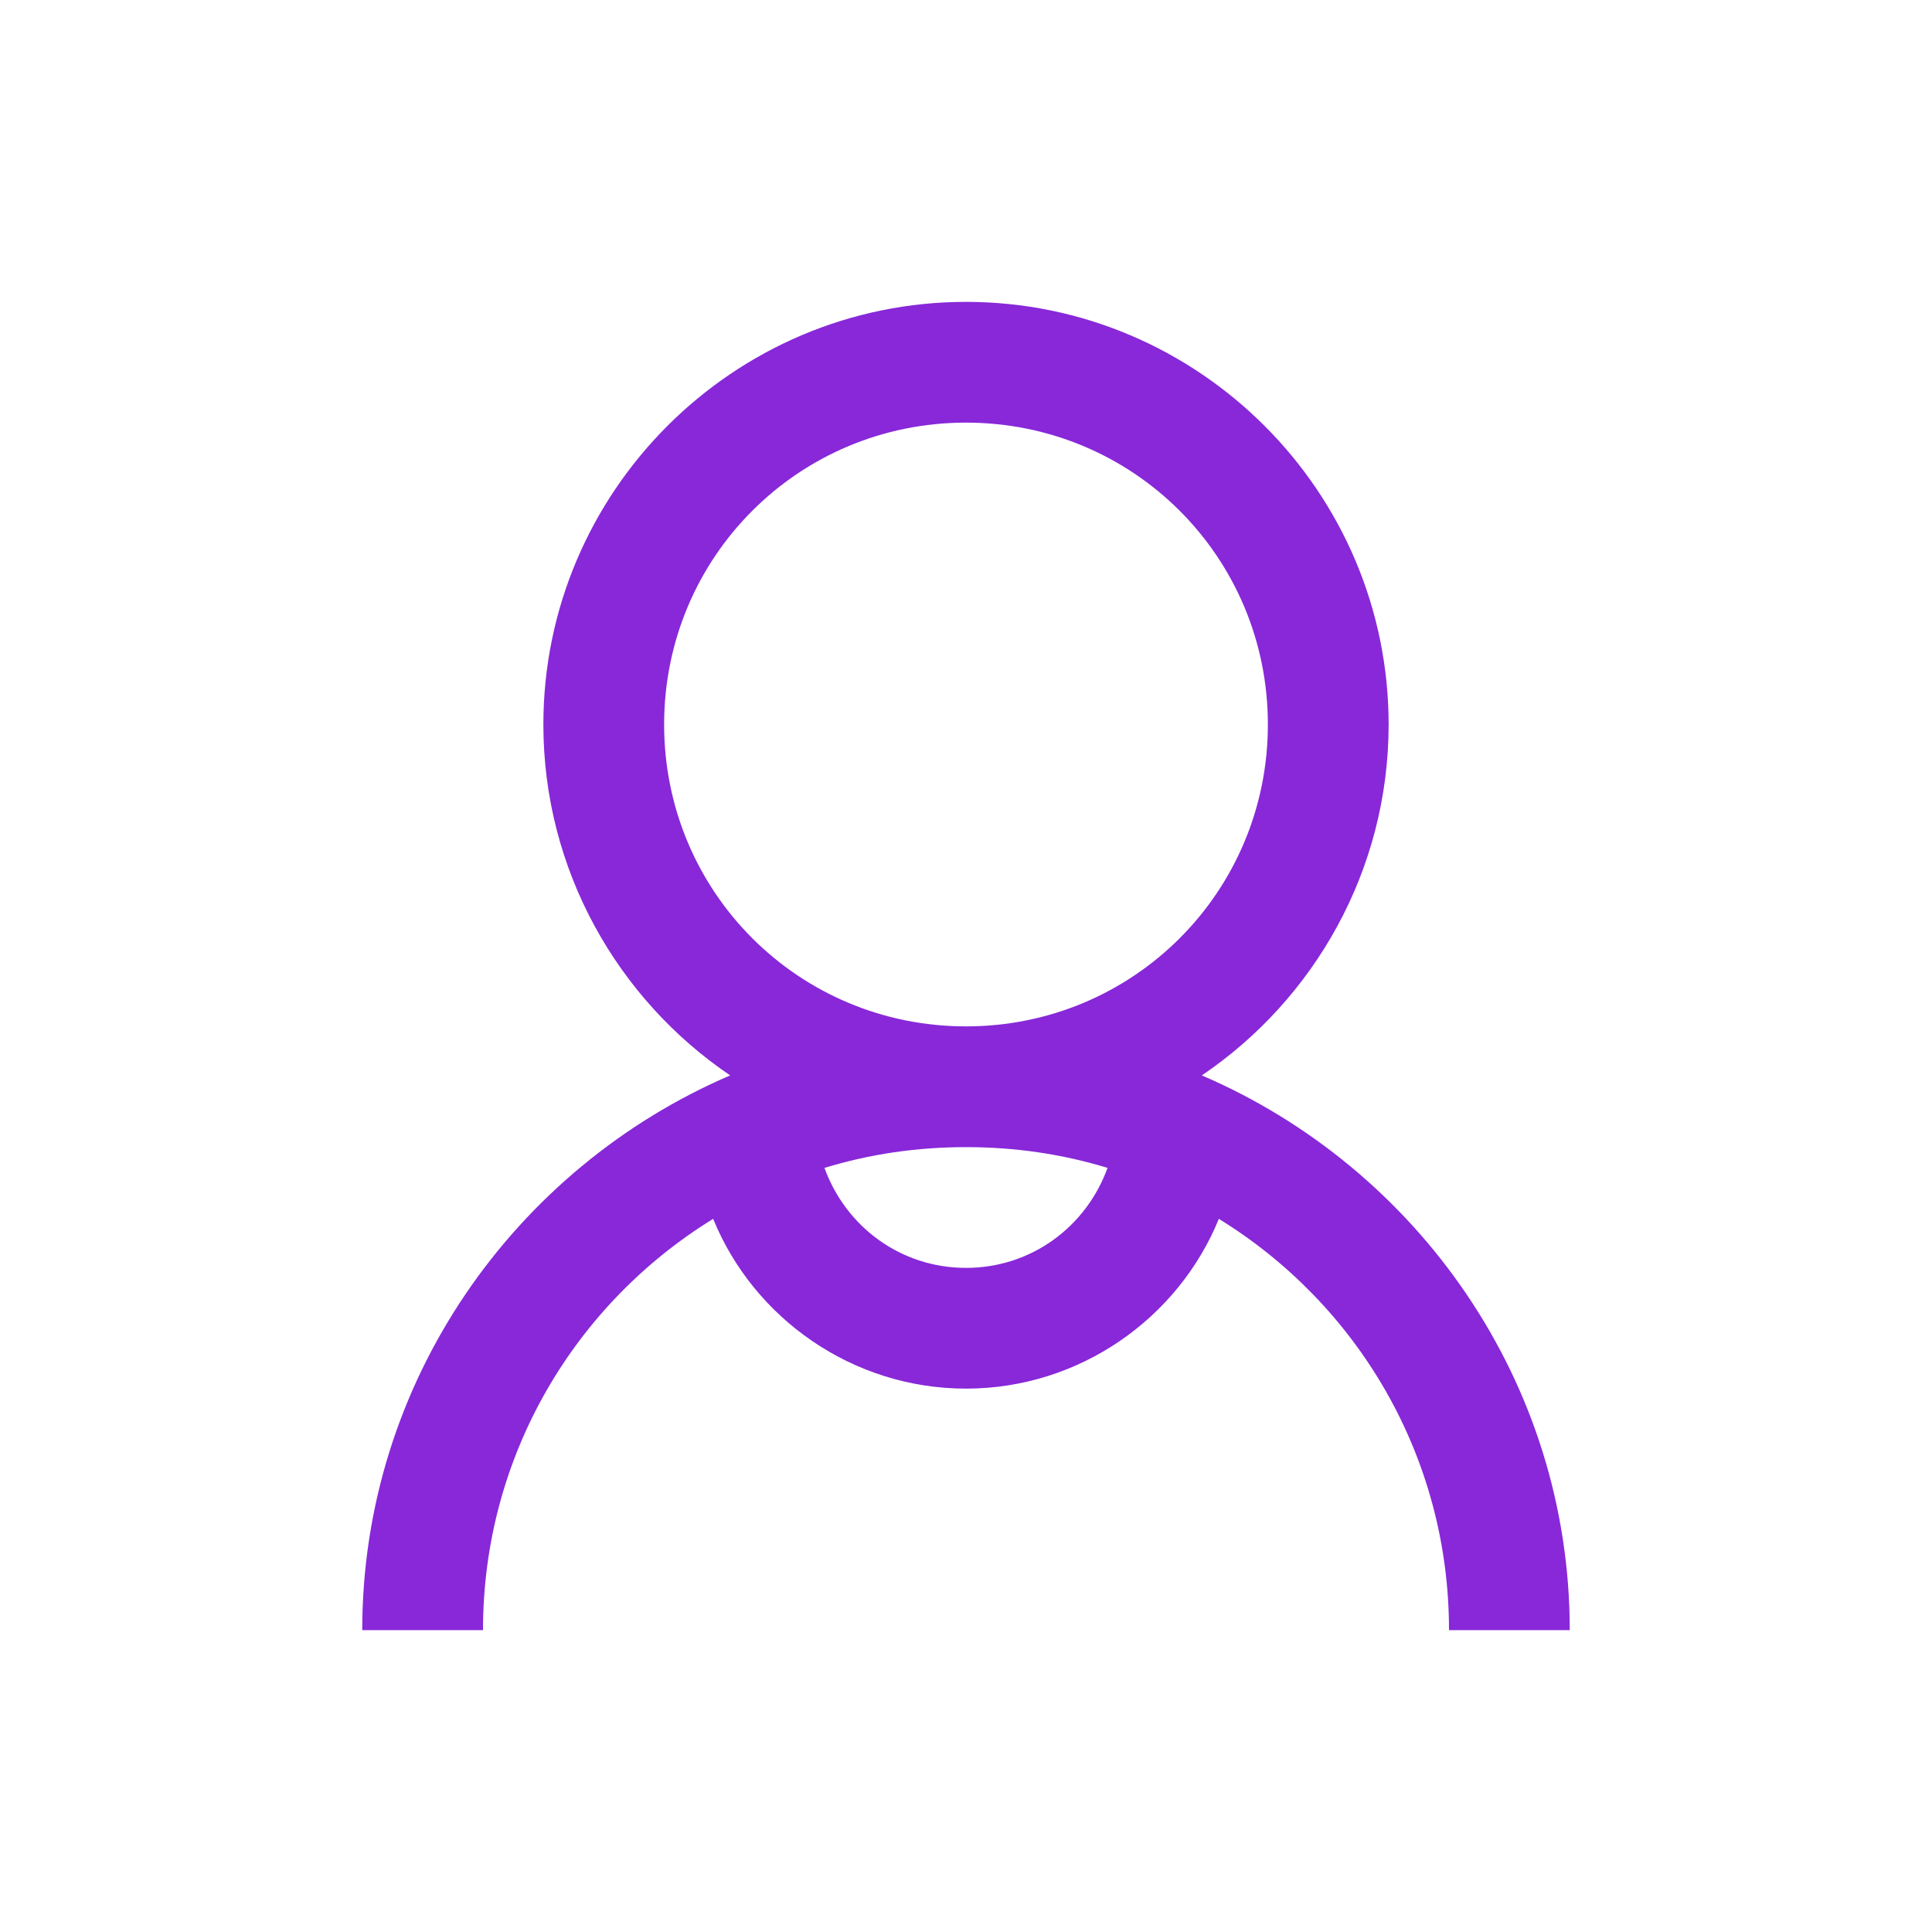 <svg xmlns="http://www.w3.org/2000/svg" viewBox="0 0 32 32" width="512" height="512"><path d="M16 5C12.145 5 9 8.145 9 12C9 14.41 10.23 16.551 12.094 17.812C8.527 19.344 6 22.883 6 27L8 27C8 24.109 9.527 21.594 11.812 20.188C12.484 21.836 14.121 23 16 23C17.879 23 19.516 21.836 20.188 20.188C22.473 21.594 24 24.109 24 27L26 27C26 22.883 23.473 19.344 19.906 17.812C21.77 16.551 23 14.41 23 12C23 8.145 19.855 5 16 5 Z M 16 7C18.773 7 21 9.227 21 12C21 14.773 18.773 17 16 17C13.227 17 11 14.773 11 12C11 9.227 13.227 7 16 7 Z M 16 19C16.82 19 17.602 19.117 18.344 19.344C17.996 20.309 17.09 21 16 21C14.91 21 14.004 20.309 13.656 19.344C14.398 19.117 15.18 19 16 19Z" fill="#8828D9"></path></svg>